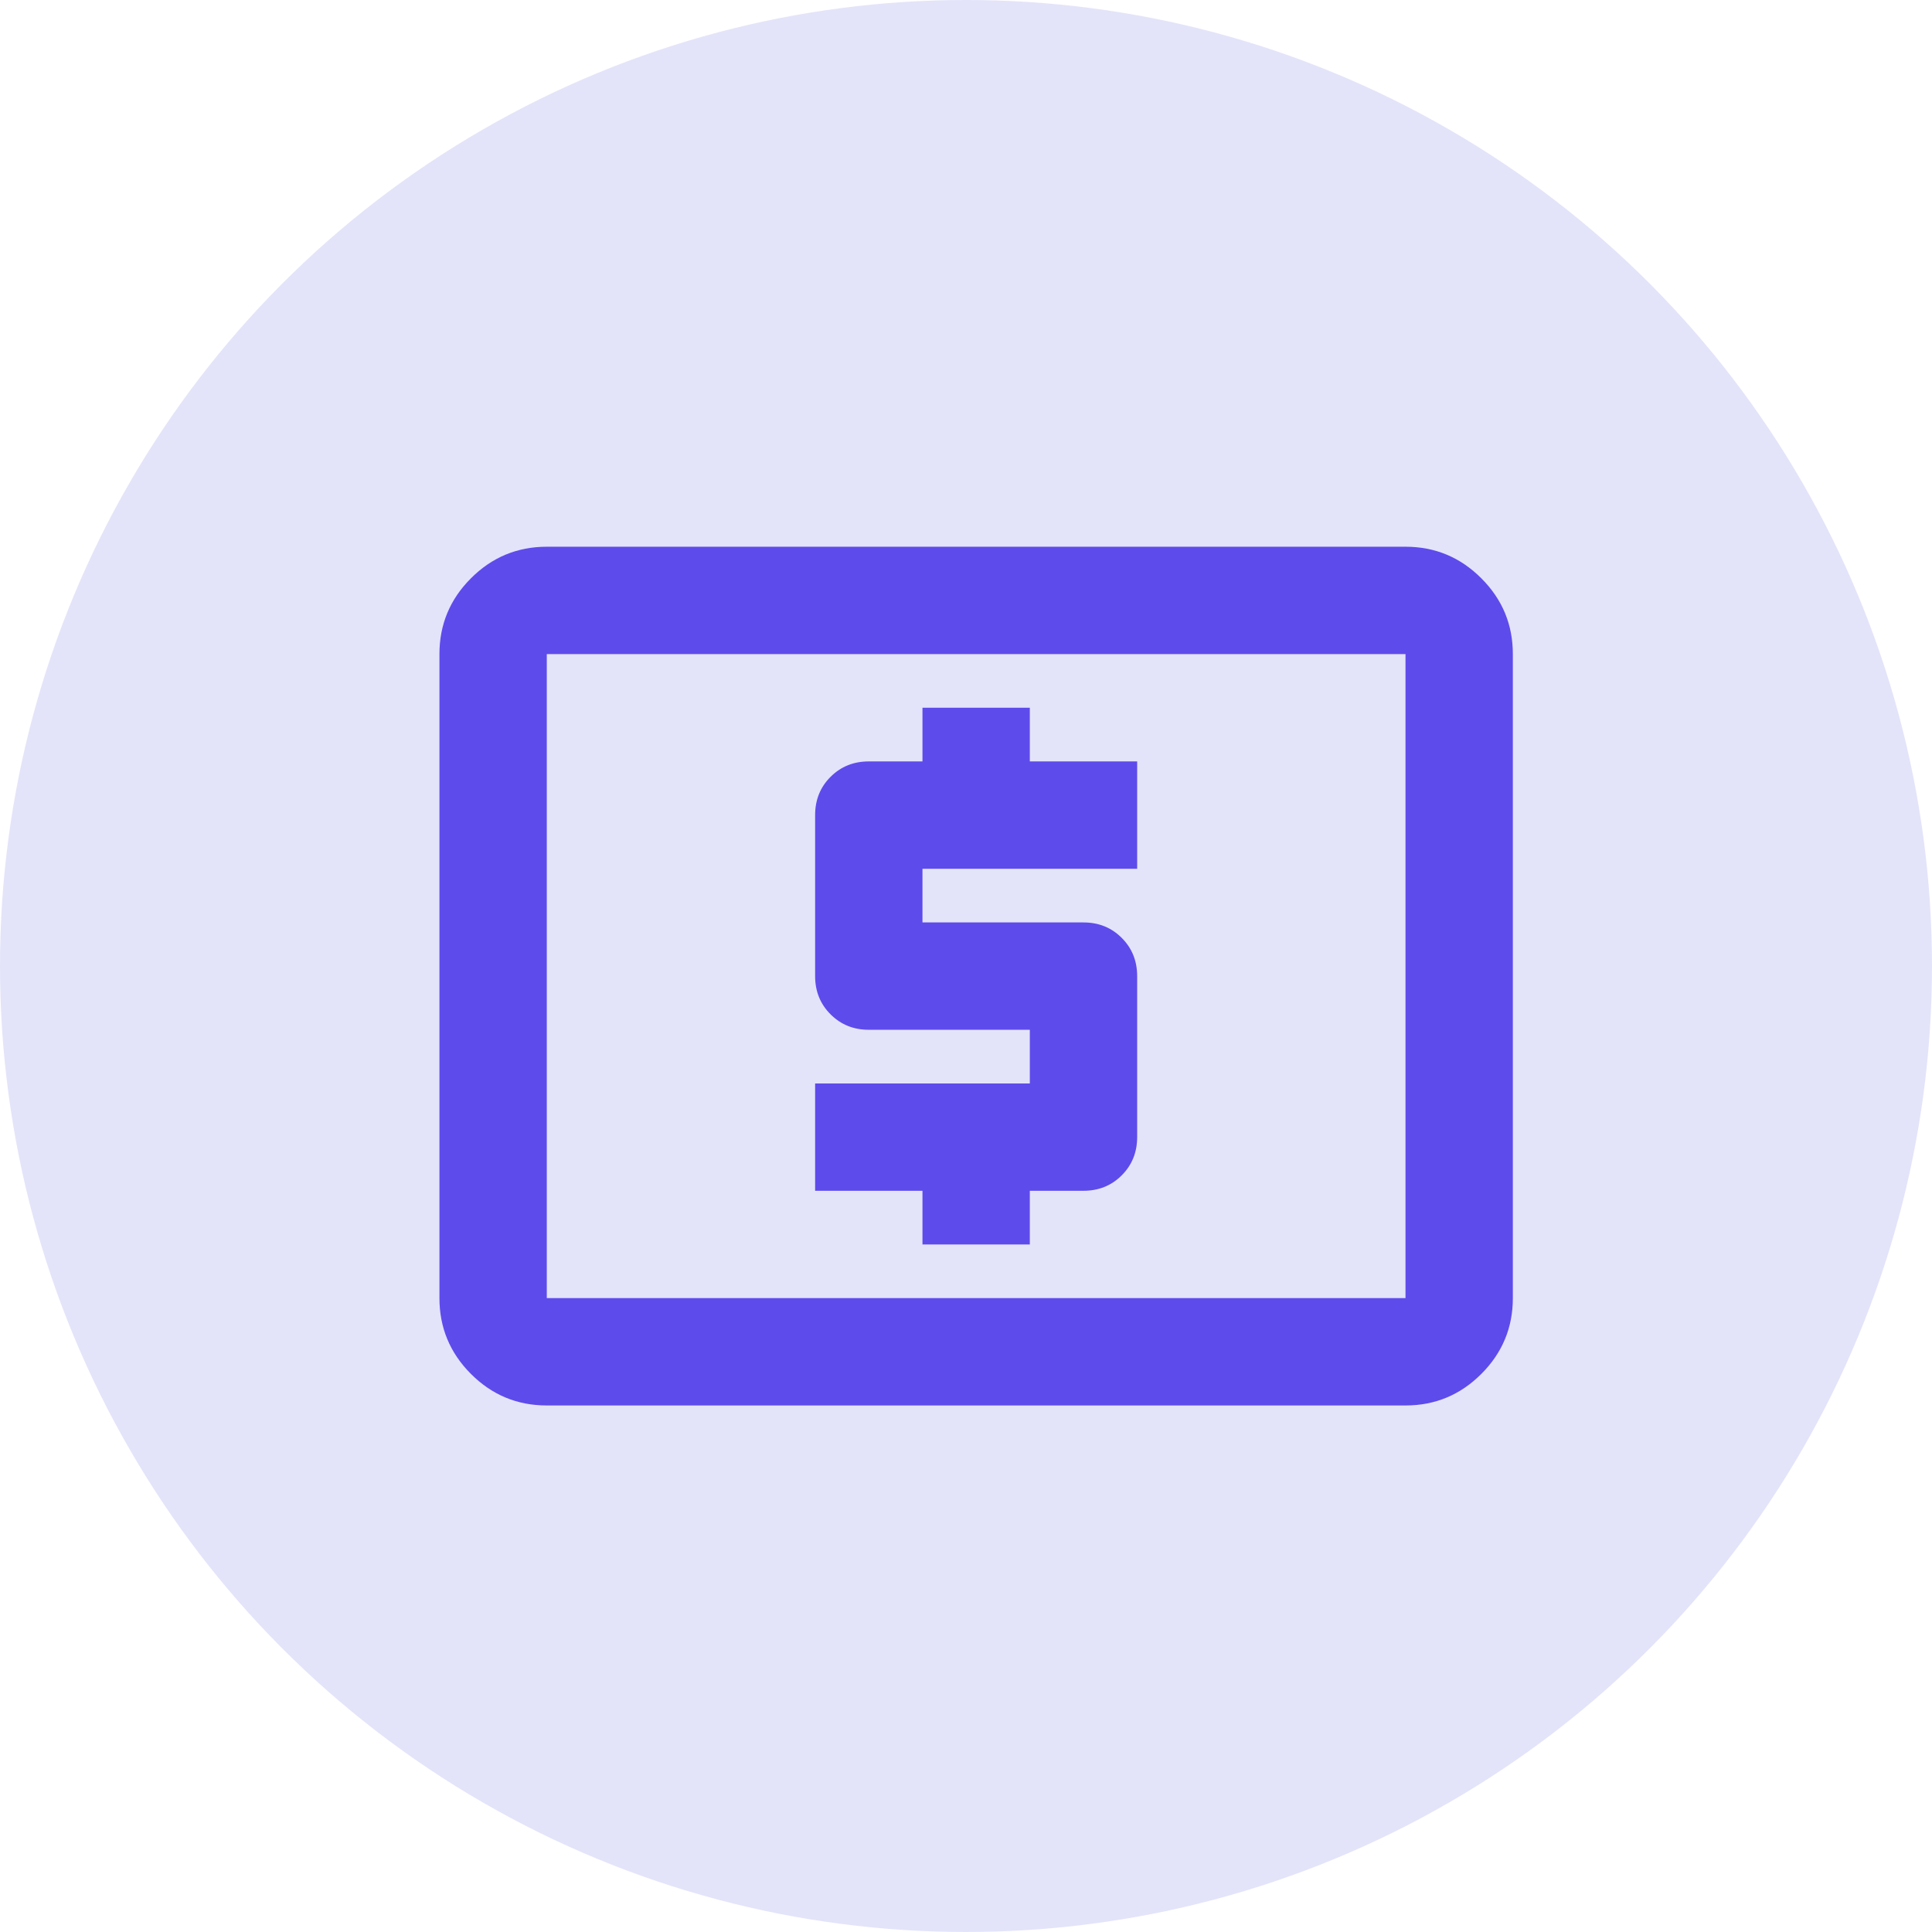 <svg width="64" height="64" viewBox="0 0 64 64" fill="none" xmlns="http://www.w3.org/2000/svg">
<circle cx="32" cy="32" r="32" fill="#E3E4F9"/>
<mask id="mask0_766_3259" style="mask-type:alpha" maskUnits="userSpaceOnUse" x="11" y="11" width="43" height="43">
<rect x="11" y="11" width="42.67" height="42.67" fill="#D9D9D9"/>
</mask>
<g mask="url(#mask0_766_3259)">
<path d="M30.558 41.224H34.114V39.446H35.892C36.395 39.446 36.818 39.276 37.158 38.935C37.499 38.594 37.67 38.172 37.67 37.668V32.335C37.67 31.831 37.499 31.409 37.158 31.068C36.818 30.727 36.395 30.557 35.892 30.557H30.558V28.779H37.67V25.223H34.114V23.445H30.558V25.223H28.78C28.276 25.223 27.854 25.393 27.513 25.734C27.172 26.075 27.002 26.497 27.002 27.001V32.335C27.002 32.838 27.172 33.261 27.513 33.601C27.854 33.942 28.276 34.113 28.78 34.113H34.114V35.891H27.002V39.446H30.558V41.224ZM18.113 46.558C17.135 46.558 16.297 46.21 15.601 45.514C14.905 44.817 14.557 43.98 14.557 43.002V21.667C14.557 20.689 14.905 19.852 15.601 19.156C16.297 18.459 17.135 18.111 18.113 18.111H46.559C47.537 18.111 48.374 18.459 49.07 19.156C49.767 19.852 50.115 20.689 50.115 21.667V43.002C50.115 43.98 49.767 44.817 49.07 45.514C48.374 46.21 47.537 46.558 46.559 46.558H18.113ZM18.113 43.002H46.559V21.667H18.113V43.002Z" fill="#5E4BEB"/>
</g>
</svg>
